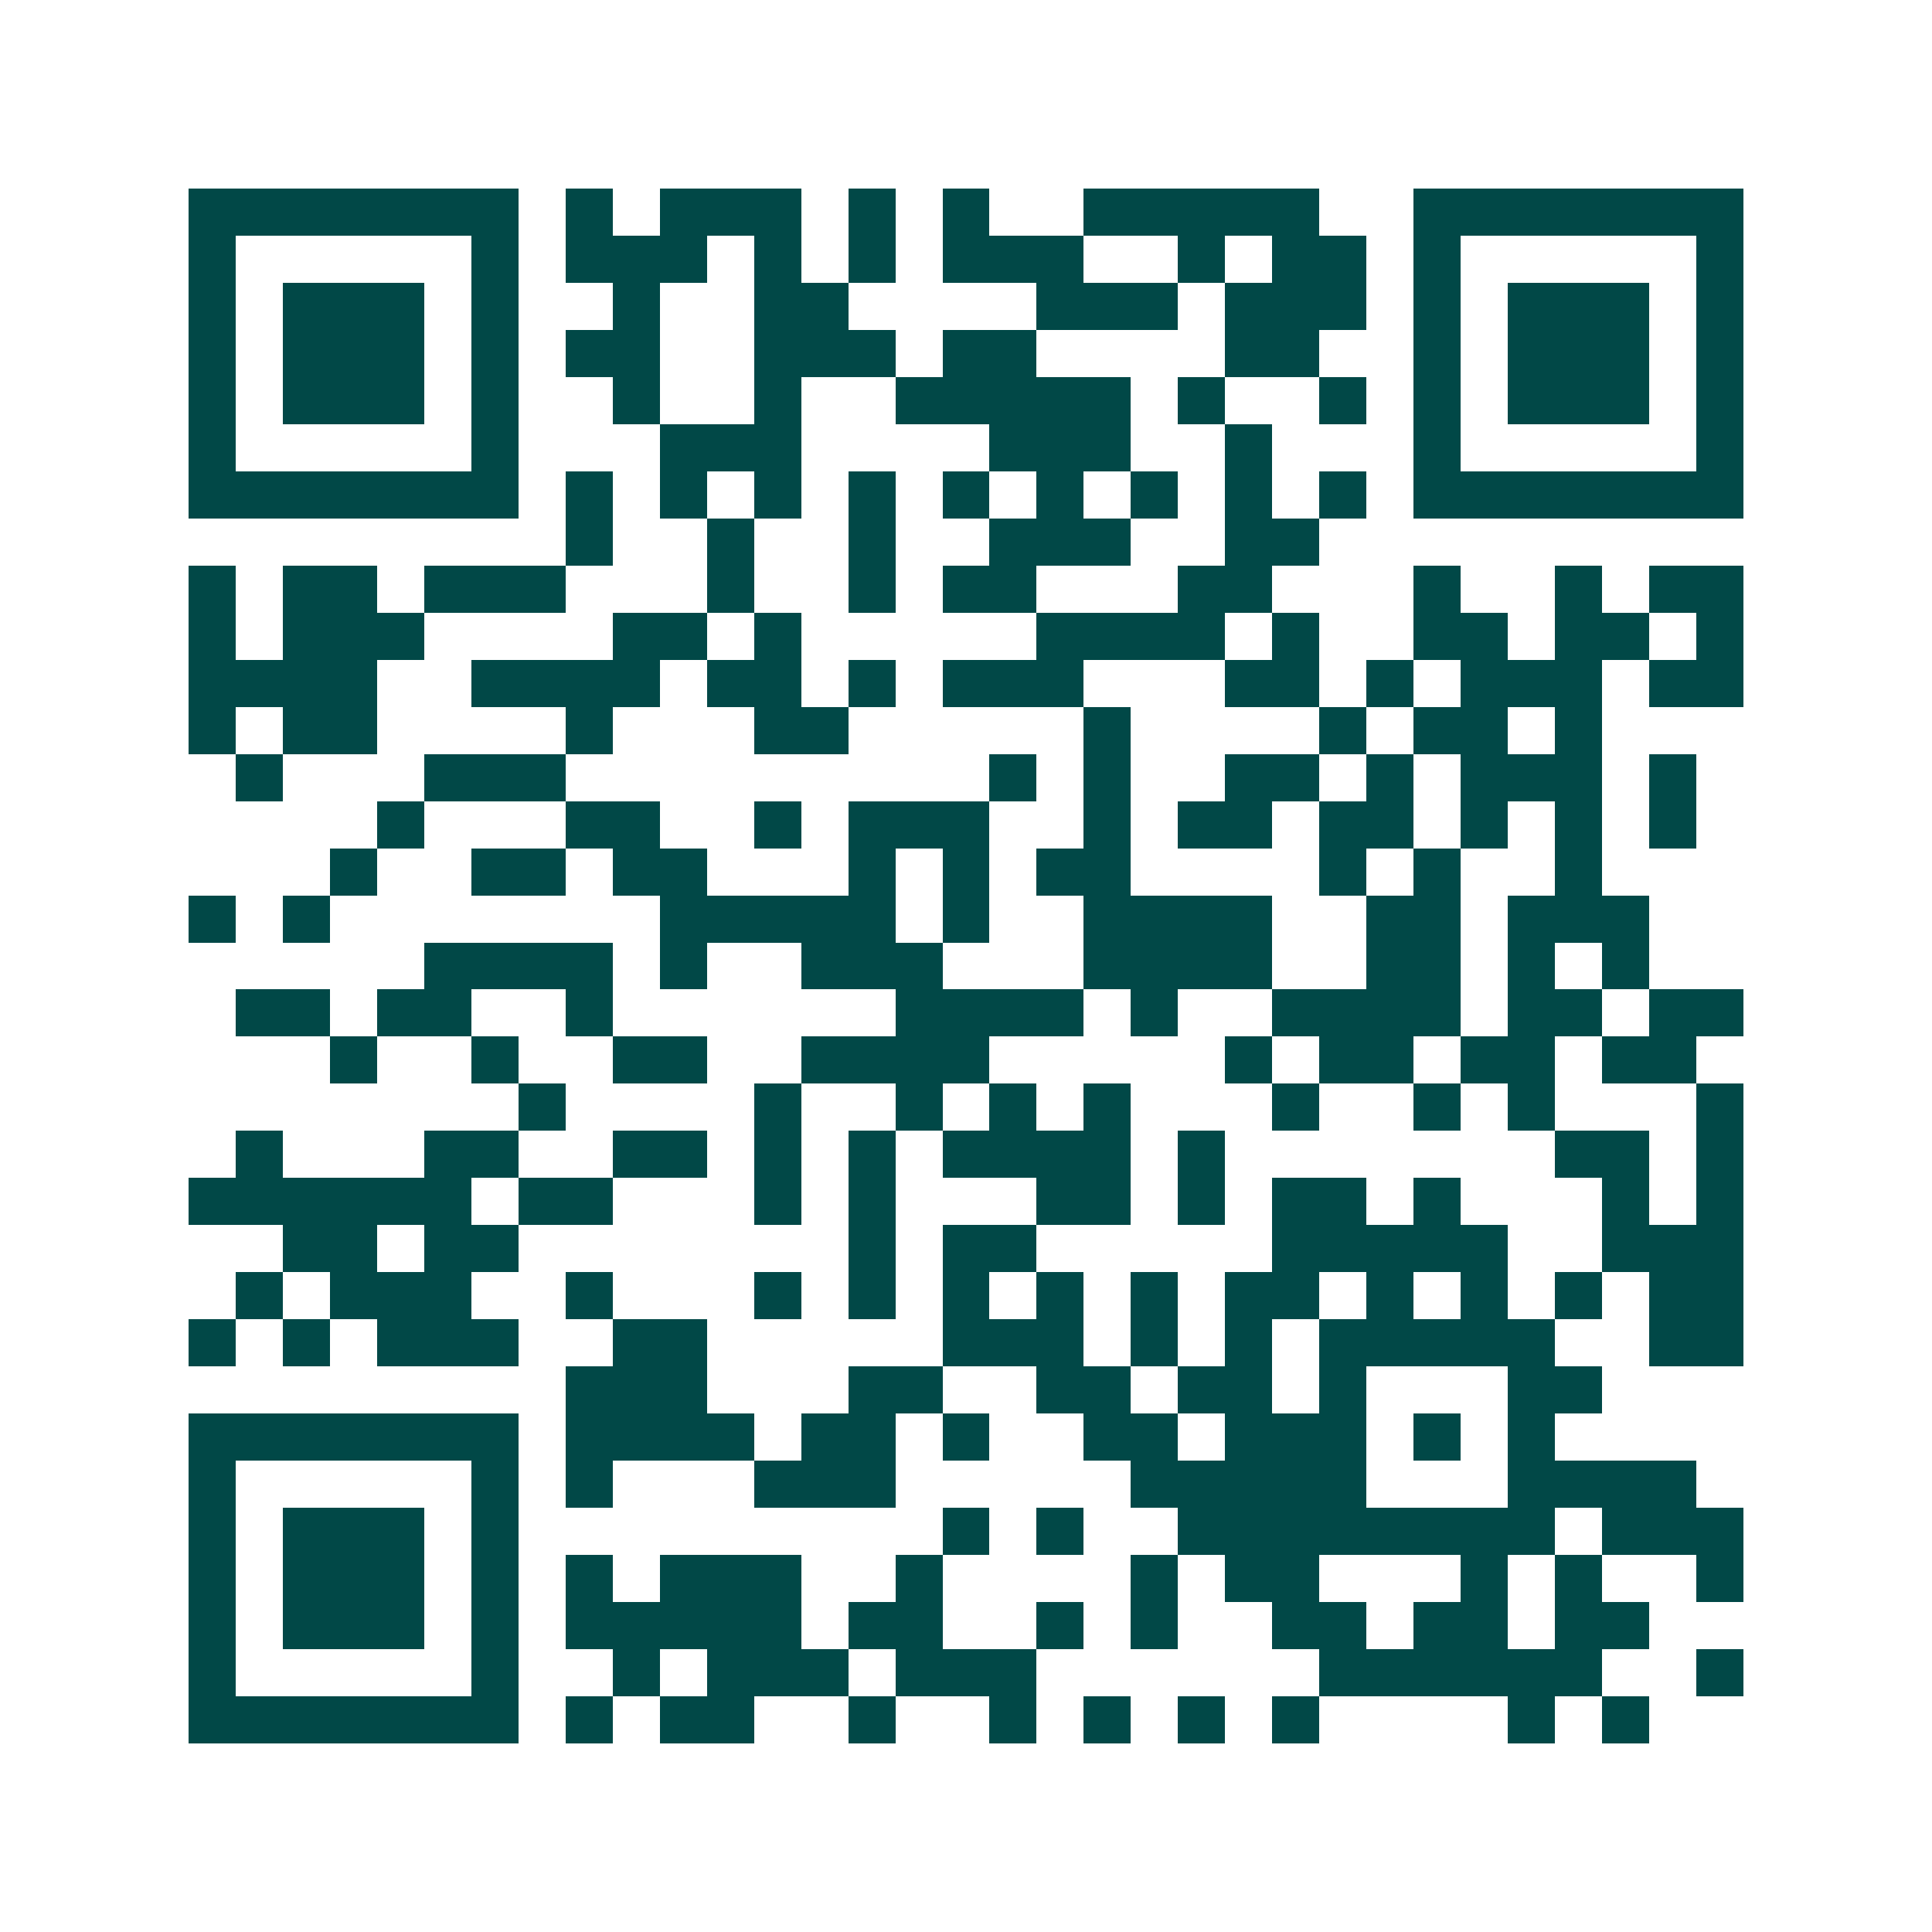 <svg xmlns="http://www.w3.org/2000/svg" width="200" height="200" viewBox="0 0 41 41" shape-rendering="crispEdges"><path fill="#ffffff" d="M0 0h41v41H0z"/><path stroke="#014847" d="M4 4.5h7m1 0h1m1 0h3m1 0h1m1 0h1m2 0h5m2 0h7M4 5.5h1m5 0h1m1 0h3m1 0h1m1 0h1m1 0h3m2 0h1m1 0h2m1 0h1m5 0h1M4 6.5h1m1 0h3m1 0h1m2 0h1m2 0h2m4 0h3m1 0h3m1 0h1m1 0h3m1 0h1M4 7.5h1m1 0h3m1 0h1m1 0h2m2 0h3m1 0h2m4 0h2m2 0h1m1 0h3m1 0h1M4 8.5h1m1 0h3m1 0h1m2 0h1m2 0h1m2 0h5m1 0h1m2 0h1m1 0h1m1 0h3m1 0h1M4 9.5h1m5 0h1m3 0h3m4 0h3m2 0h1m3 0h1m5 0h1M4 10.5h7m1 0h1m1 0h1m1 0h1m1 0h1m1 0h1m1 0h1m1 0h1m1 0h1m1 0h1m1 0h7M12 11.5h1m2 0h1m2 0h1m2 0h3m2 0h2M4 12.5h1m1 0h2m1 0h3m3 0h1m2 0h1m1 0h2m3 0h2m3 0h1m2 0h1m1 0h2M4 13.5h1m1 0h3m4 0h2m1 0h1m5 0h4m1 0h1m2 0h2m1 0h2m1 0h1M4 14.5h4m2 0h4m1 0h2m1 0h1m1 0h3m3 0h2m1 0h1m1 0h3m1 0h2M4 15.5h1m1 0h2m4 0h1m3 0h2m5 0h1m4 0h1m1 0h2m1 0h1M5 16.5h1m3 0h3m9 0h1m1 0h1m2 0h2m1 0h1m1 0h3m1 0h1M8 17.5h1m3 0h2m2 0h1m1 0h3m2 0h1m1 0h2m1 0h2m1 0h1m1 0h1m1 0h1M7 18.5h1m2 0h2m1 0h2m3 0h1m1 0h1m1 0h2m4 0h1m1 0h1m2 0h1M4 19.5h1m1 0h1m7 0h5m1 0h1m2 0h4m2 0h2m1 0h3M9 20.5h4m1 0h1m2 0h3m3 0h4m2 0h2m1 0h1m1 0h1M5 21.5h2m1 0h2m2 0h1m6 0h4m1 0h1m2 0h4m1 0h2m1 0h2M7 22.5h1m2 0h1m2 0h2m2 0h4m5 0h1m1 0h2m1 0h2m1 0h2M11 23.5h1m4 0h1m2 0h1m1 0h1m1 0h1m3 0h1m2 0h1m1 0h1m3 0h1M5 24.5h1m3 0h2m2 0h2m1 0h1m1 0h1m1 0h4m1 0h1m7 0h2m1 0h1M4 25.5h6m1 0h2m3 0h1m1 0h1m3 0h2m1 0h1m1 0h2m1 0h1m3 0h1m1 0h1M6 26.5h2m1 0h2m7 0h1m1 0h2m5 0h5m2 0h3M5 27.5h1m1 0h3m2 0h1m3 0h1m1 0h1m1 0h1m1 0h1m1 0h1m1 0h2m1 0h1m1 0h1m1 0h1m1 0h2M4 28.5h1m1 0h1m1 0h3m2 0h2m5 0h3m1 0h1m1 0h1m1 0h5m2 0h2M12 29.5h3m3 0h2m2 0h2m1 0h2m1 0h1m3 0h2M4 30.5h7m1 0h4m1 0h2m1 0h1m2 0h2m1 0h3m1 0h1m1 0h1M4 31.5h1m5 0h1m1 0h1m3 0h3m5 0h5m3 0h4M4 32.5h1m1 0h3m1 0h1m9 0h1m1 0h1m2 0h8m1 0h3M4 33.5h1m1 0h3m1 0h1m1 0h1m1 0h3m2 0h1m4 0h1m1 0h2m3 0h1m1 0h1m2 0h1M4 34.5h1m1 0h3m1 0h1m1 0h5m1 0h2m2 0h1m1 0h1m2 0h2m1 0h2m1 0h2M4 35.5h1m5 0h1m2 0h1m1 0h3m1 0h3m6 0h6m2 0h1M4 36.5h7m1 0h1m1 0h2m2 0h1m2 0h1m1 0h1m1 0h1m1 0h1m4 0h1m1 0h1"/></svg>

